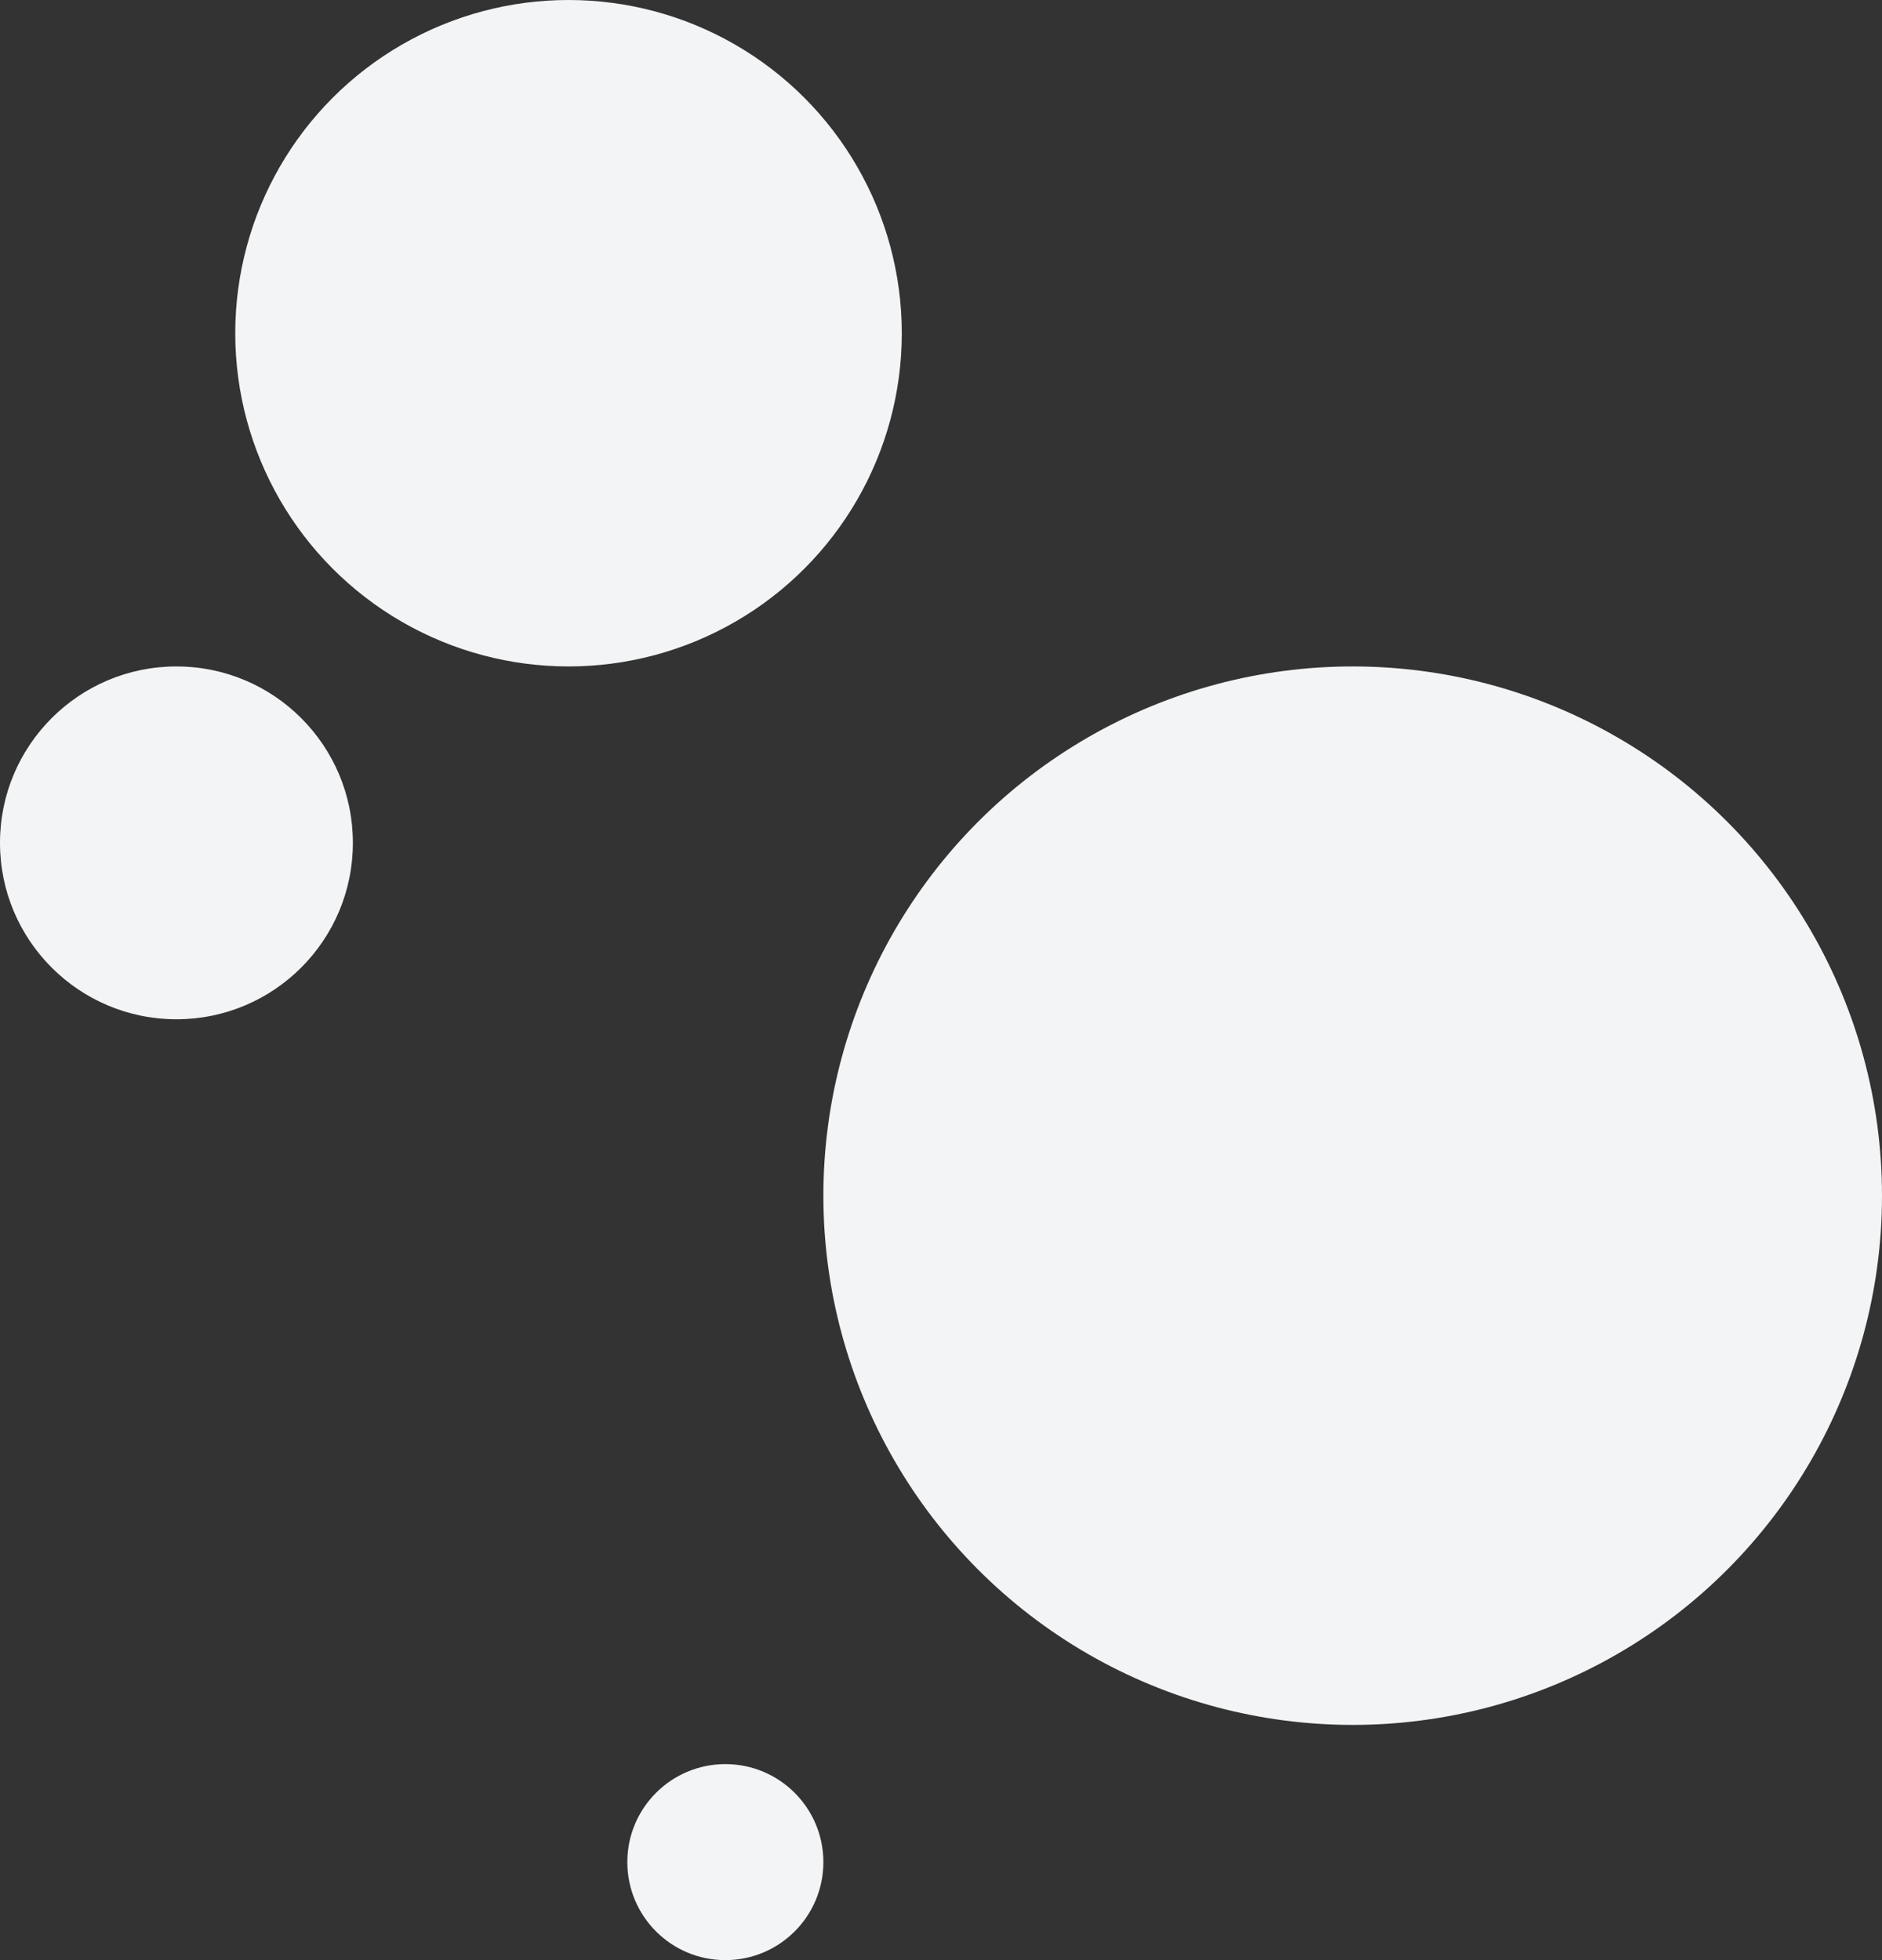 <?xml version="1.0" encoding="UTF-8"?><svg id="Layer_2" xmlns="http://www.w3.org/2000/svg" viewBox="0 0 48 50"><rect x="0" y="0" width="48" height="50" fill="#333333" stroke="none"/><defs><style>.cls-1{fill:#f3f4f6;}</style></defs><g id="Layer_1-2"><circle class="cls-1" cx="34.5" cy="30.5" r="13.5"/><circle class="cls-1" cx="14.5" cy="8.5" r="8.5"/><circle class="cls-1" cx="4.5" cy="21.5" r="4.5"/><circle class="cls-1" cx="18.5" cy="47.5" r="2.5"/></g></svg>